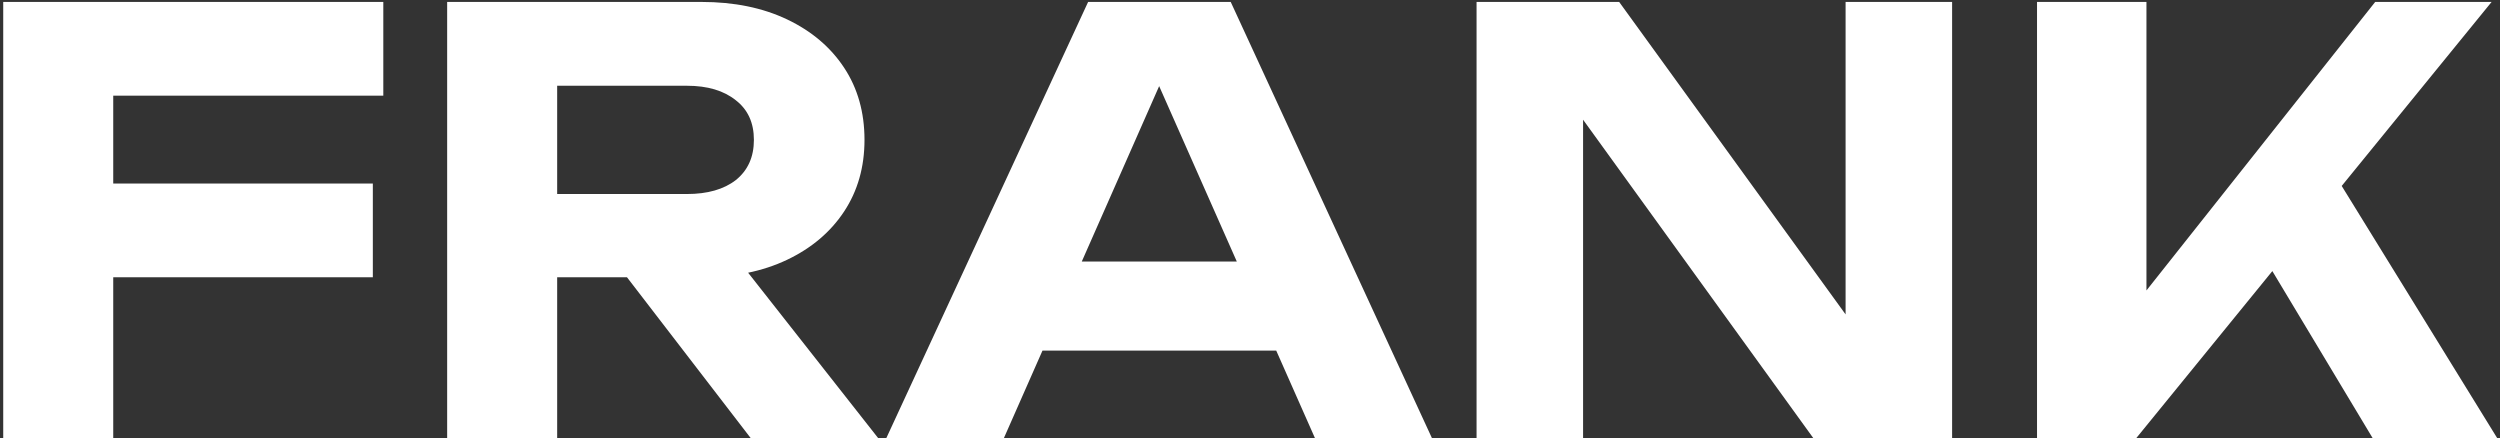 <?xml version="1.0" encoding="UTF-8"?> <svg xmlns="http://www.w3.org/2000/svg" width="764" height="134" viewBox="0 0 764 134" fill="none"><rect x="0" y="0" width="764" height="134" fill="#333333" stroke="none"/> <path d="M17.35 56.09H113.937V84.728H17.35V56.09ZM117.139 0.592V29.23H18.061L34.604 12.688V134H0.985V0.592H117.139ZM159.953 59.291H209.937C216.222 59.291 221.203 57.868 224.879 55.022C228.555 52.058 230.393 47.967 230.393 42.749C230.393 37.531 228.555 33.499 224.879 30.653C221.203 27.689 216.222 26.206 209.937 26.206H155.151L170.27 9.664V134H136.651V0.592H214.384C224.345 0.592 233.061 2.371 240.532 5.928C248.003 9.486 253.814 14.407 257.964 20.692C262.114 26.977 264.19 34.329 264.19 42.749C264.19 51.05 262.114 58.343 257.964 64.628C253.814 70.913 248.003 75.834 240.532 79.392C233.061 82.949 224.345 84.728 214.384 84.728H159.953V59.291ZM181.477 71.565H219.365L268.459 134H229.504L181.477 71.565ZM307.449 107.14V79.925H399.589V107.14H307.449ZM376.109 0.592L437.655 134H401.902L349.072 14.644H359.389L306.737 134H270.806L332.529 0.592H376.109ZM574.863 111.054L564.012 113.01V0.592H596.564V134H554.229L472.939 21.581L483.789 19.625V134H451.238V0.592H494.818L574.863 111.054ZM622.514 134V0.592H655.955V106.963L646.884 100.203L725.861 0.592H761.437L652.754 134H622.514ZM686.372 69.43L710.564 48.619L763.216 134H725.15L686.372 69.43Z" fill="white"></path> </svg> 